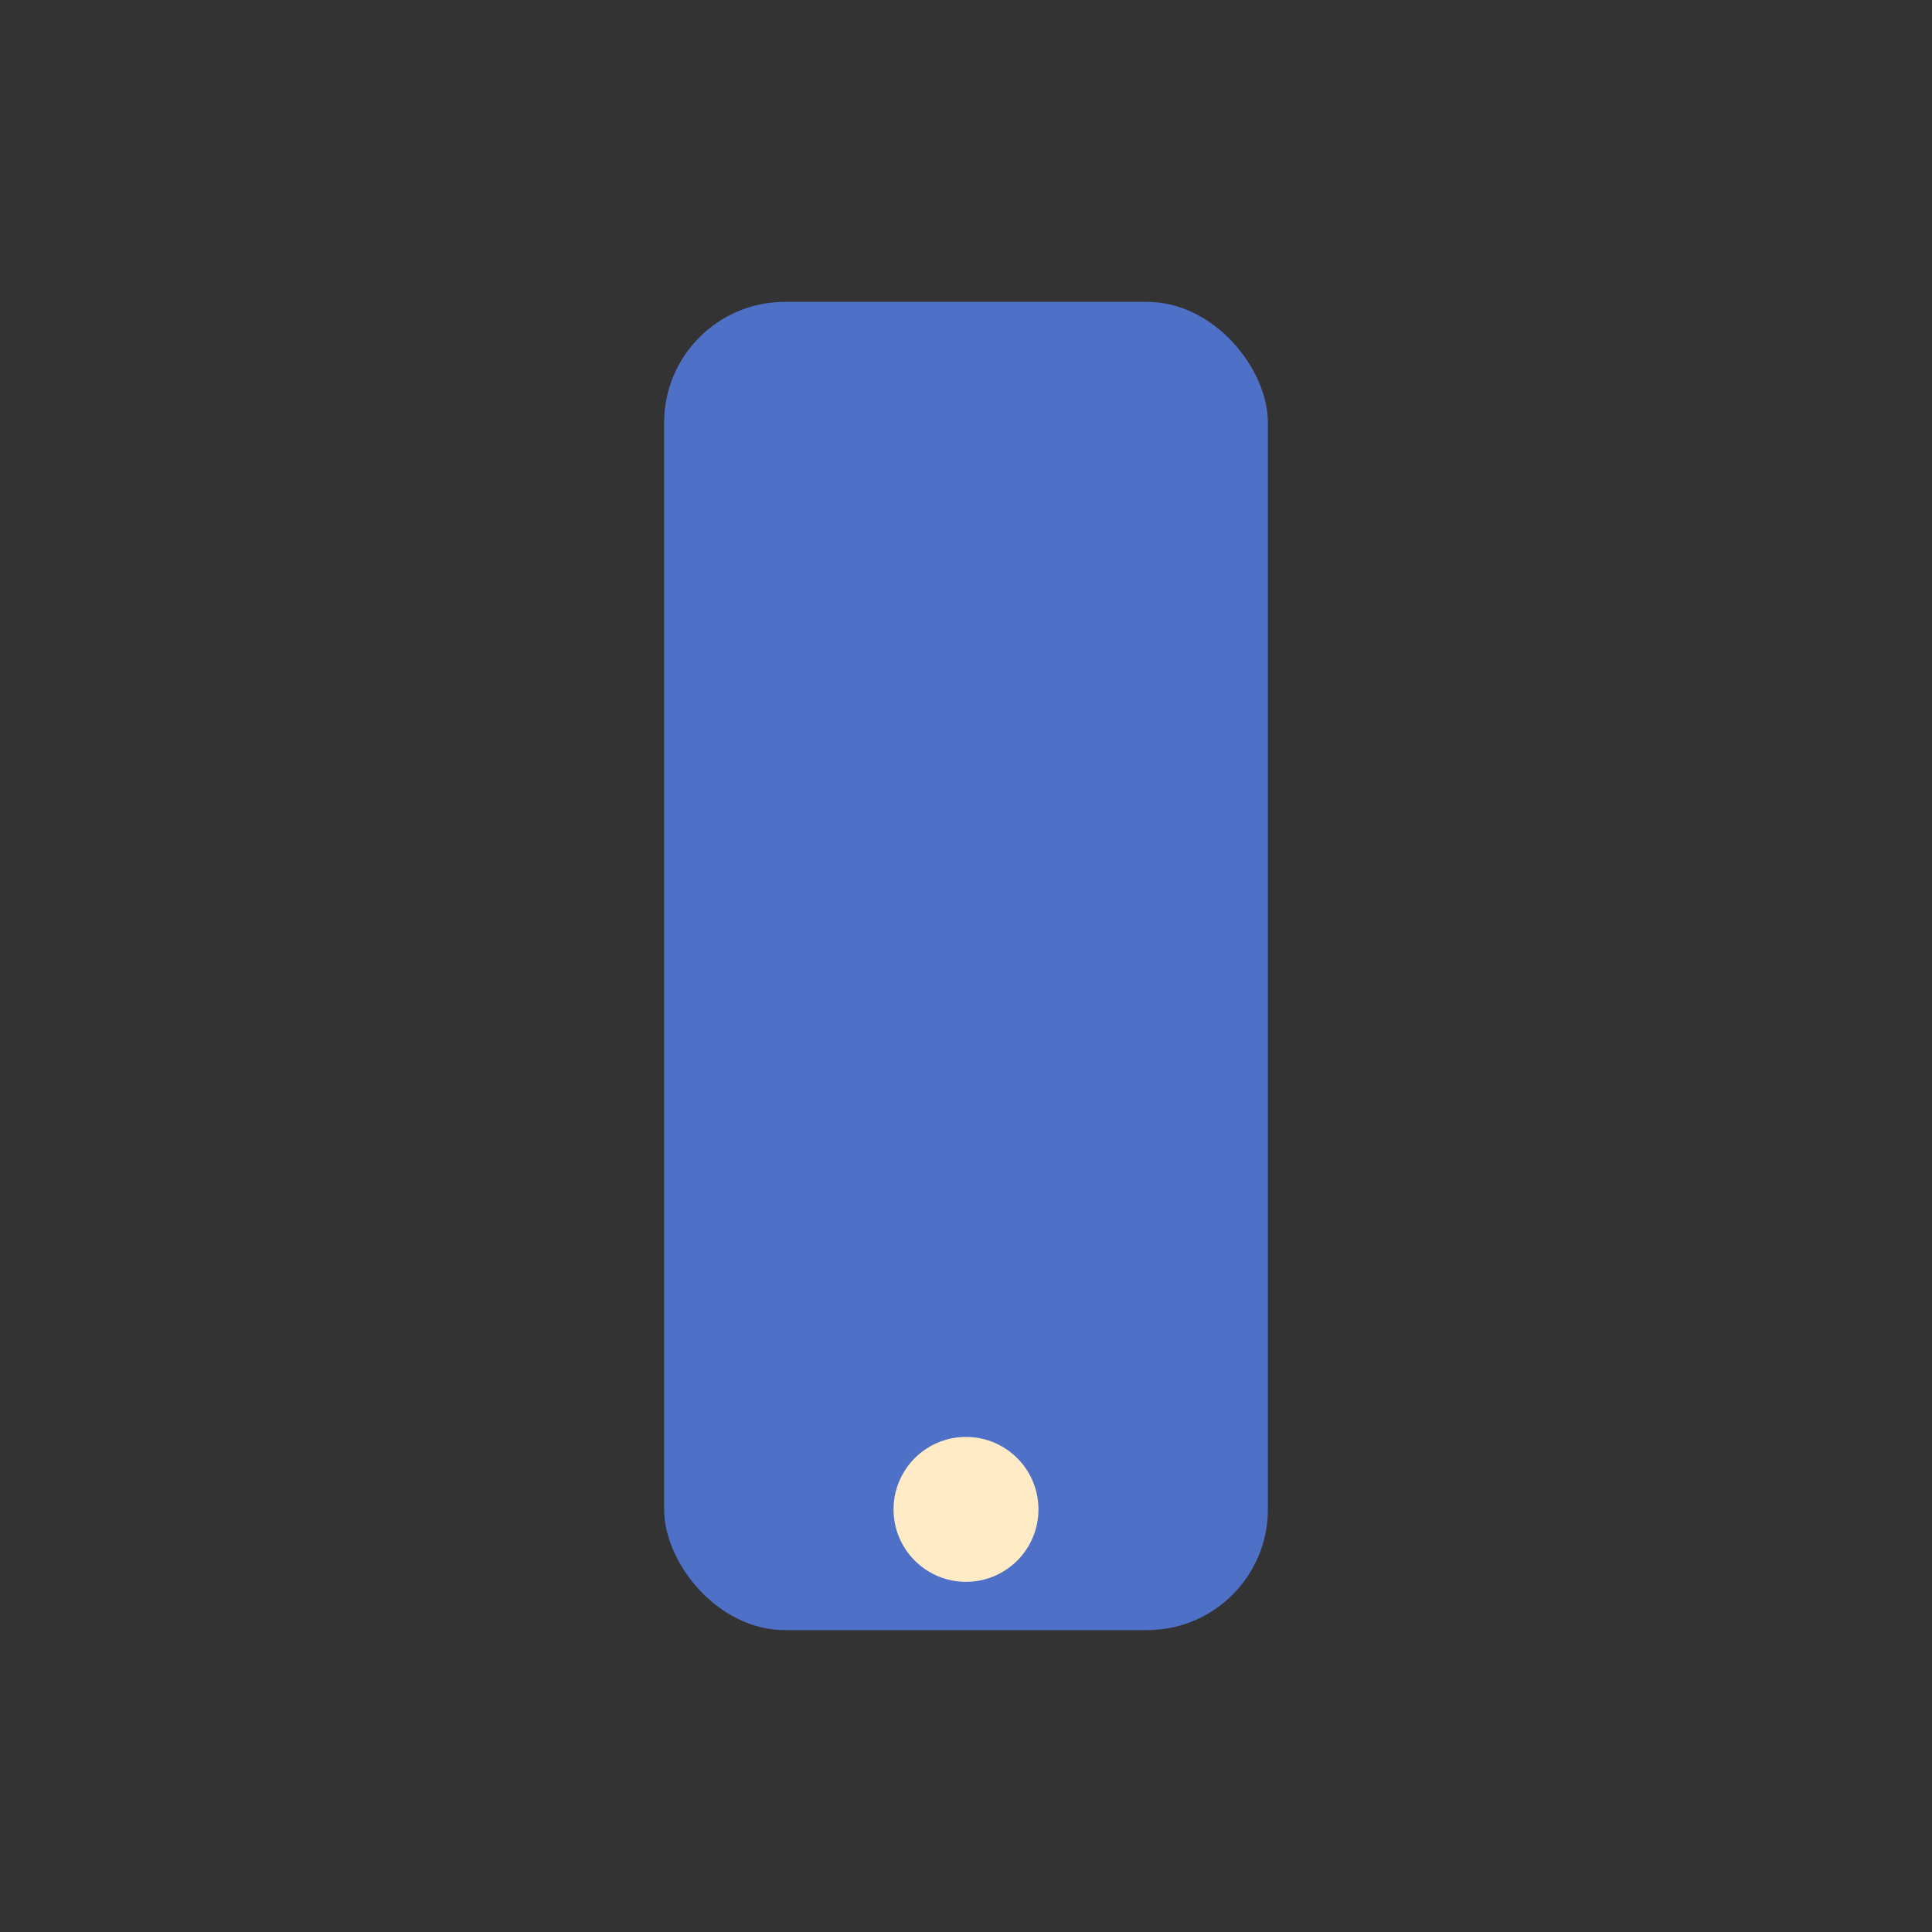 <?xml version="1.0" encoding="UTF-8"?>
<svg xmlns="http://www.w3.org/2000/svg" width="32" height="32" viewBox="0 0 32 32"><rect x="0" y="0" width="32" height="32" fill="#333333" stroke="none"/><rect x="11" y="5" width="10" height="22" rx="2" fill="#4E71C7"/><circle cx="16" cy="25" r="1.2" fill="#FFECC7"/></svg>